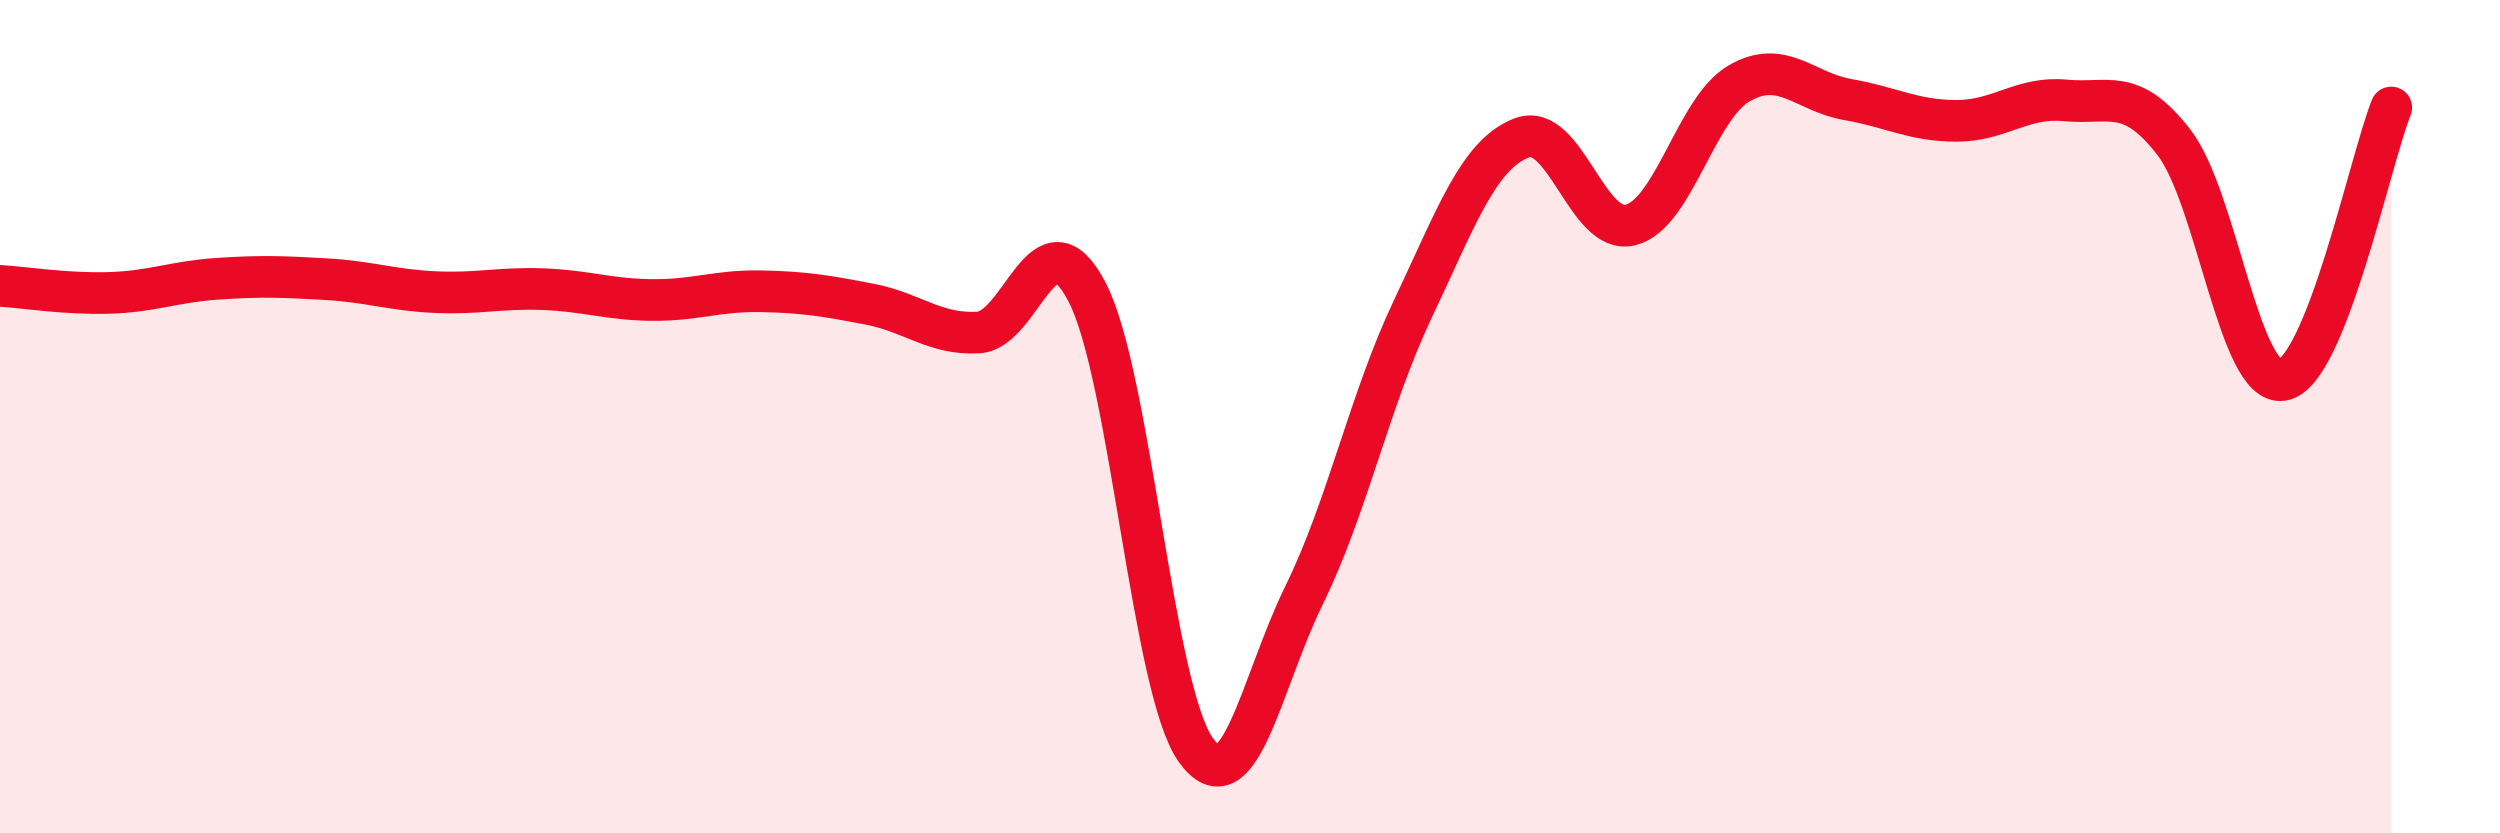 
    <svg width="60" height="20" viewBox="0 0 60 20" xmlns="http://www.w3.org/2000/svg">
      <path
        d="M 0,6.86 C 0.52,6.89 1.57,7.06 2.61,7.03 C 3.65,7 4.18,6.76 5.22,6.69 C 6.26,6.62 6.79,6.64 7.83,6.7 C 8.87,6.76 9.39,6.96 10.43,7.01 C 11.47,7.06 12,6.9 13.04,6.94 C 14.08,6.98 14.61,7.19 15.65,7.2 C 16.69,7.21 17.22,6.97 18.26,6.99 C 19.3,7.01 19.83,7.1 20.87,7.3 C 21.91,7.5 22.44,8.04 23.48,7.98 C 24.52,7.92 25.05,5.01 26.09,7.01 C 27.13,9.01 27.66,16.55 28.7,18 C 29.74,19.45 30.26,16.4 31.3,14.28 C 32.34,12.16 32.87,9.6 33.91,7.41 C 34.95,5.22 35.48,3.71 36.52,3.31 C 37.56,2.91 38.09,5.66 39.13,5.4 C 40.17,5.14 40.7,2.6 41.74,2 C 42.78,1.4 43.31,2.21 44.35,2.39 C 45.39,2.57 45.92,2.9 46.96,2.9 C 48,2.9 48.53,2.31 49.57,2.41 C 50.61,2.51 51.13,2.07 52.17,3.41 C 53.21,4.75 53.74,9.29 54.78,9.12 C 55.82,8.95 56.87,3.89 57.39,2.58L57.39 20L0 20Z"
        fill="#EB0A25"
        opacity="0.1"
        stroke-linecap="round"
        stroke-linejoin="round"
      />
      <path
        d="M 0,6.86 C 0.52,6.89 1.57,7.06 2.61,7.03 C 3.65,7 4.18,6.76 5.22,6.69 C 6.26,6.62 6.79,6.64 7.83,6.7 C 8.87,6.76 9.39,6.96 10.43,7.01 C 11.47,7.06 12,6.9 13.04,6.94 C 14.08,6.98 14.61,7.19 15.65,7.2 C 16.69,7.21 17.22,6.97 18.26,6.99 C 19.3,7.01 19.83,7.1 20.87,7.3 C 21.91,7.5 22.44,8.04 23.48,7.98 C 24.52,7.92 25.05,5.01 26.09,7.01 C 27.13,9.01 27.66,16.55 28.7,18 C 29.74,19.45 30.26,16.4 31.3,14.28 C 32.34,12.16 32.87,9.6 33.91,7.41 C 34.95,5.22 35.48,3.71 36.52,3.31 C 37.56,2.91 38.09,5.66 39.13,5.4 C 40.17,5.14 40.7,2.6 41.74,2 C 42.78,1.4 43.31,2.21 44.35,2.39 C 45.39,2.57 45.92,2.9 46.96,2.9 C 48,2.9 48.53,2.31 49.57,2.41 C 50.61,2.51 51.13,2.07 52.17,3.41 C 53.21,4.75 53.74,9.29 54.78,9.12 C 55.82,8.95 56.87,3.89 57.39,2.58"
        stroke="#EB0A25"
        stroke-width="1"
        fill="none"
        stroke-linecap="round"
        stroke-linejoin="round"
      />
    </svg>
  